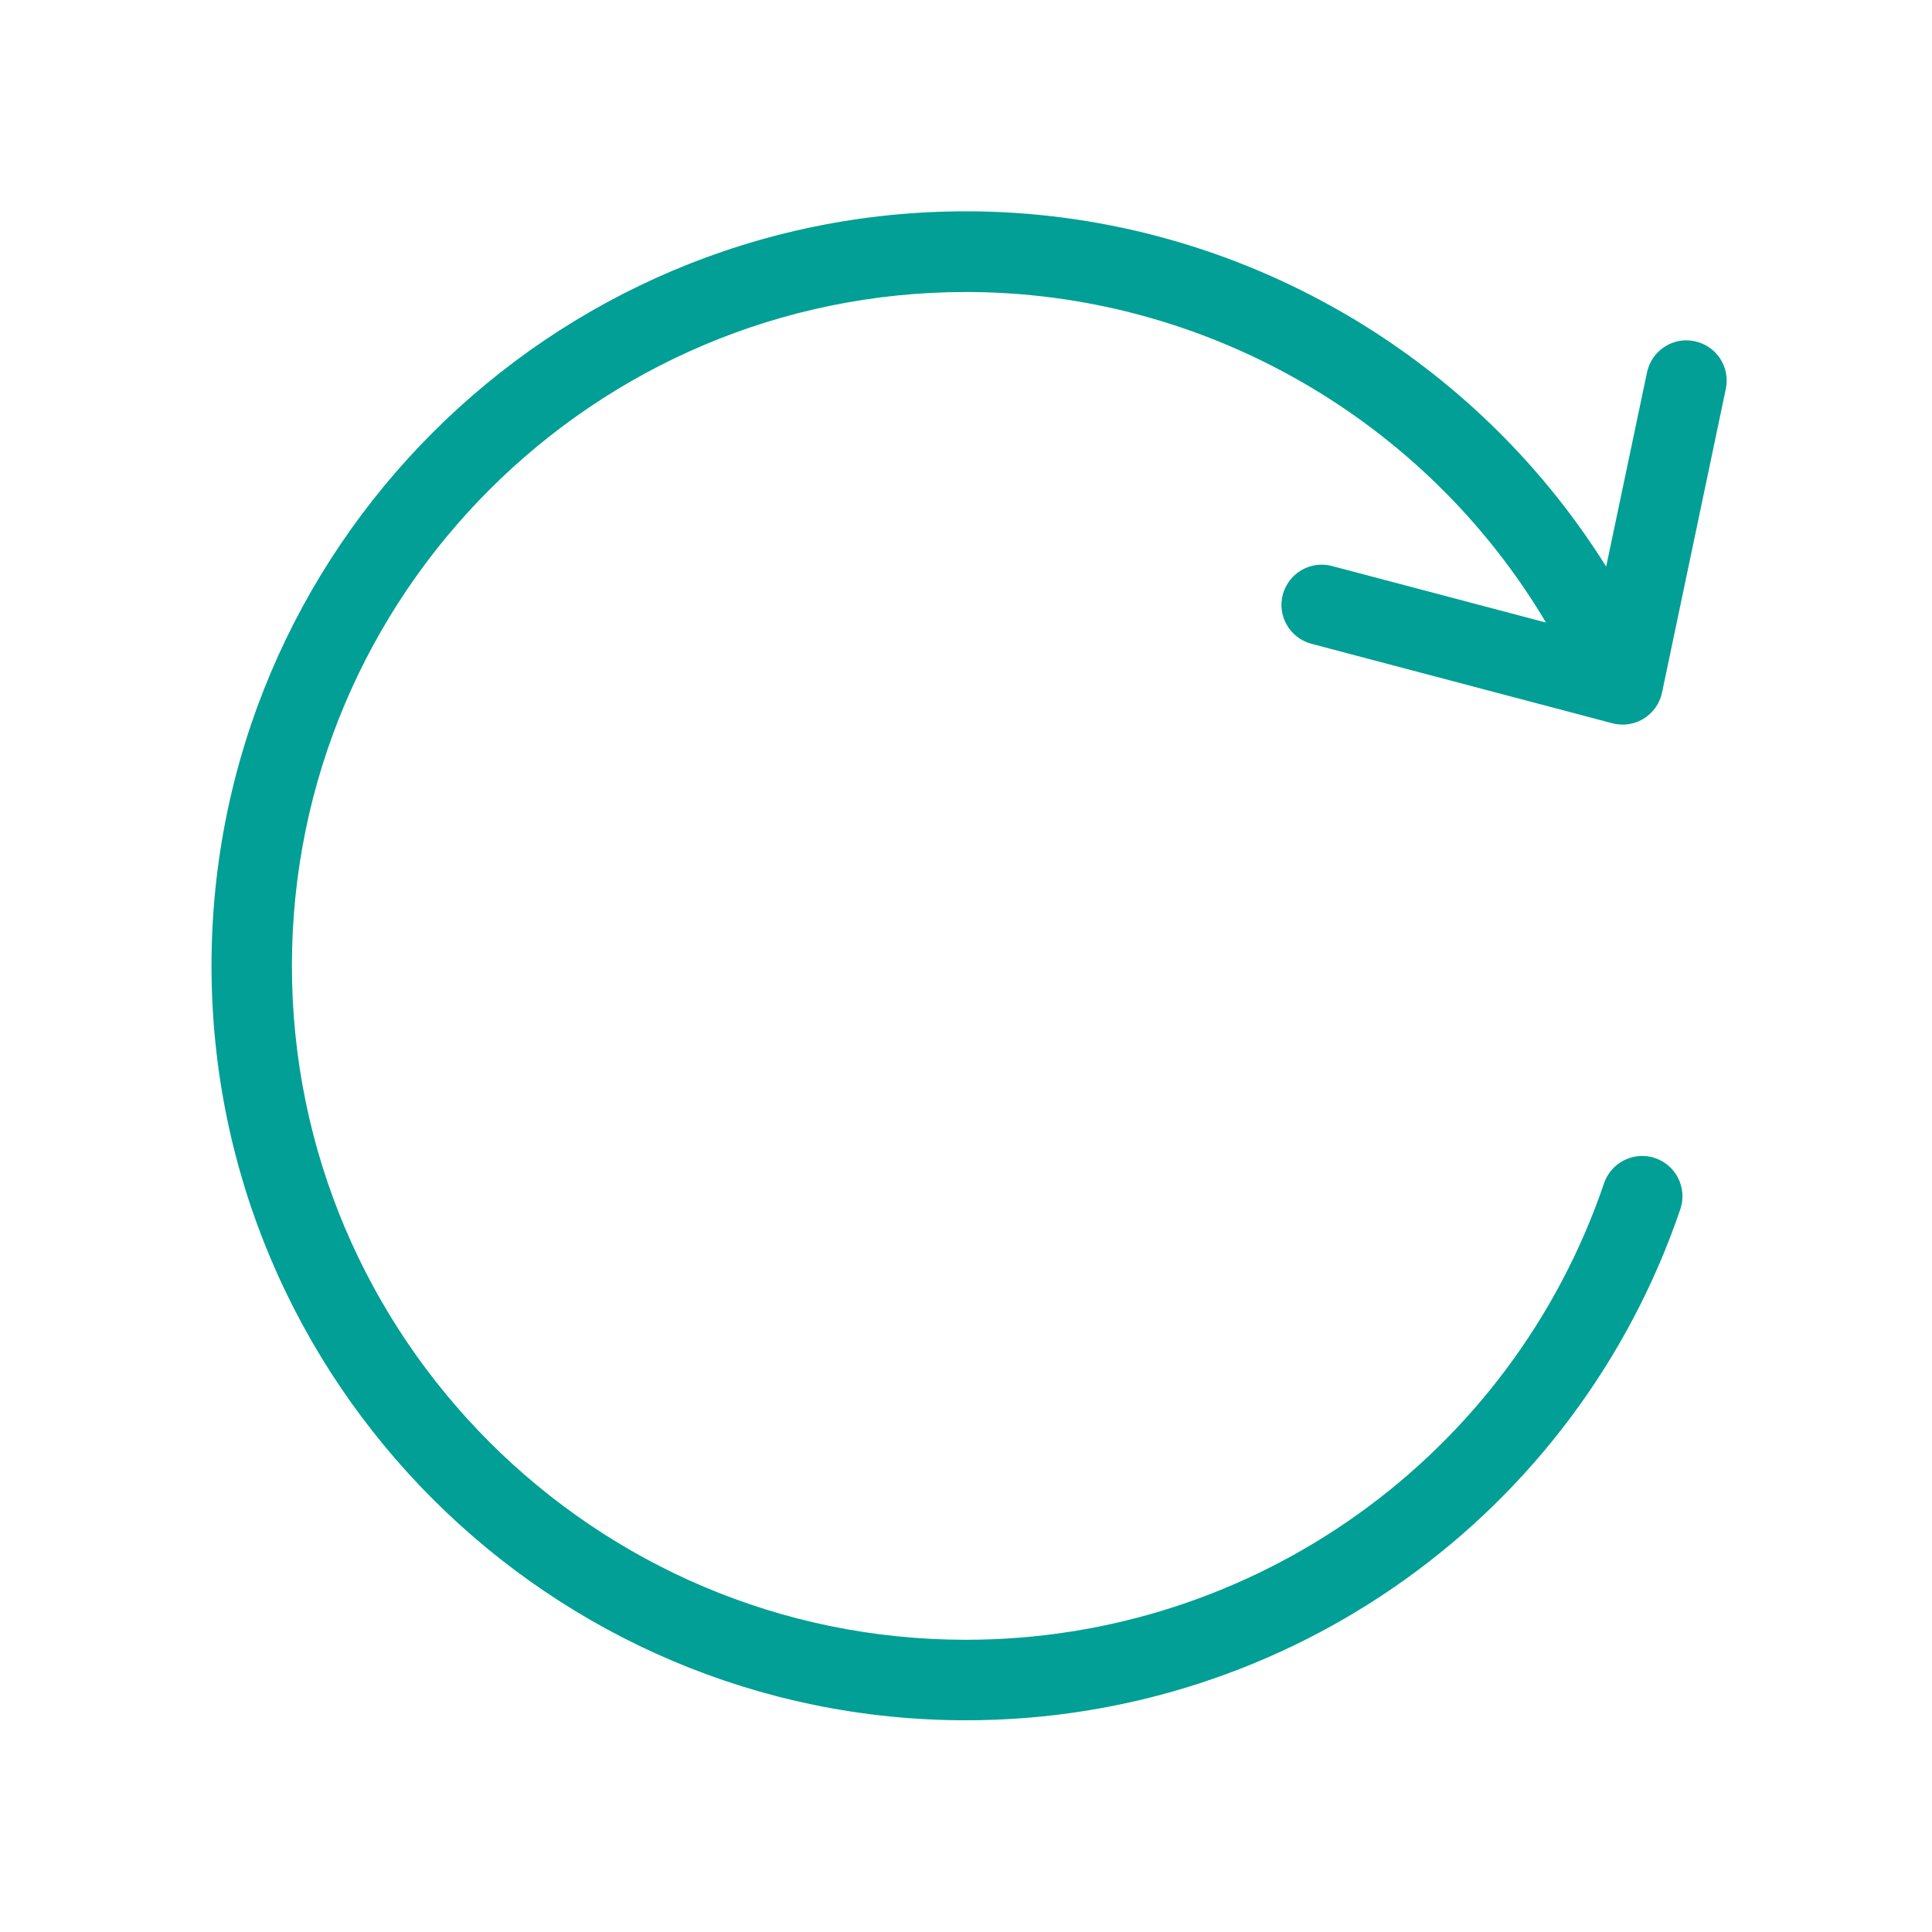 <?xml version="1.0" encoding="UTF-8"?><svg id="_轉外框" xmlns="http://www.w3.org/2000/svg" xmlns:xlink="http://www.w3.org/1999/xlink" viewBox="0 0 192 192"><defs><style>.cls-1{fill:none;}.cls-2{clip-path:url(#clippath);}.cls-3{fill:#019f95;}</style><clipPath id="clippath"><rect class="cls-1" width="192" height="192"/></clipPath></defs><g class="cls-2"><path class="cls-3" d="M127.48,59.09c-.56,2.14,.71,4.32,2.85,4.89l29.91,7.9c.34,.09,.68,.13,1.02,.13,.74,0,1.46-.2,2.1-.6,.93-.58,1.59-1.51,1.81-2.58l6.34-30.18c.46-2.16-.93-4.28-3.09-4.74-2.17-.46-4.28,.93-4.74,3.09l-4.06,19.31c-13.58-21.71-37.62-35.31-63.62-35.31-41.35,0-74.98,33.64-74.98,74.98s33.64,74.98,74.98,74.98c32.11,0,60.64-20.41,70.99-50.79,.71-2.09-.41-4.36-2.5-5.08-2.09-.71-4.37,.41-5.08,2.5-9.24,27.14-34.73,45.37-63.42,45.37-36.93,0-66.98-30.05-66.98-66.98S59.07,29.02,96,29.02c23.74,0,45.67,12.69,57.64,32.85l-21.27-5.62c-2.13-.57-4.32,.71-4.89,2.85Z"/></g></svg>